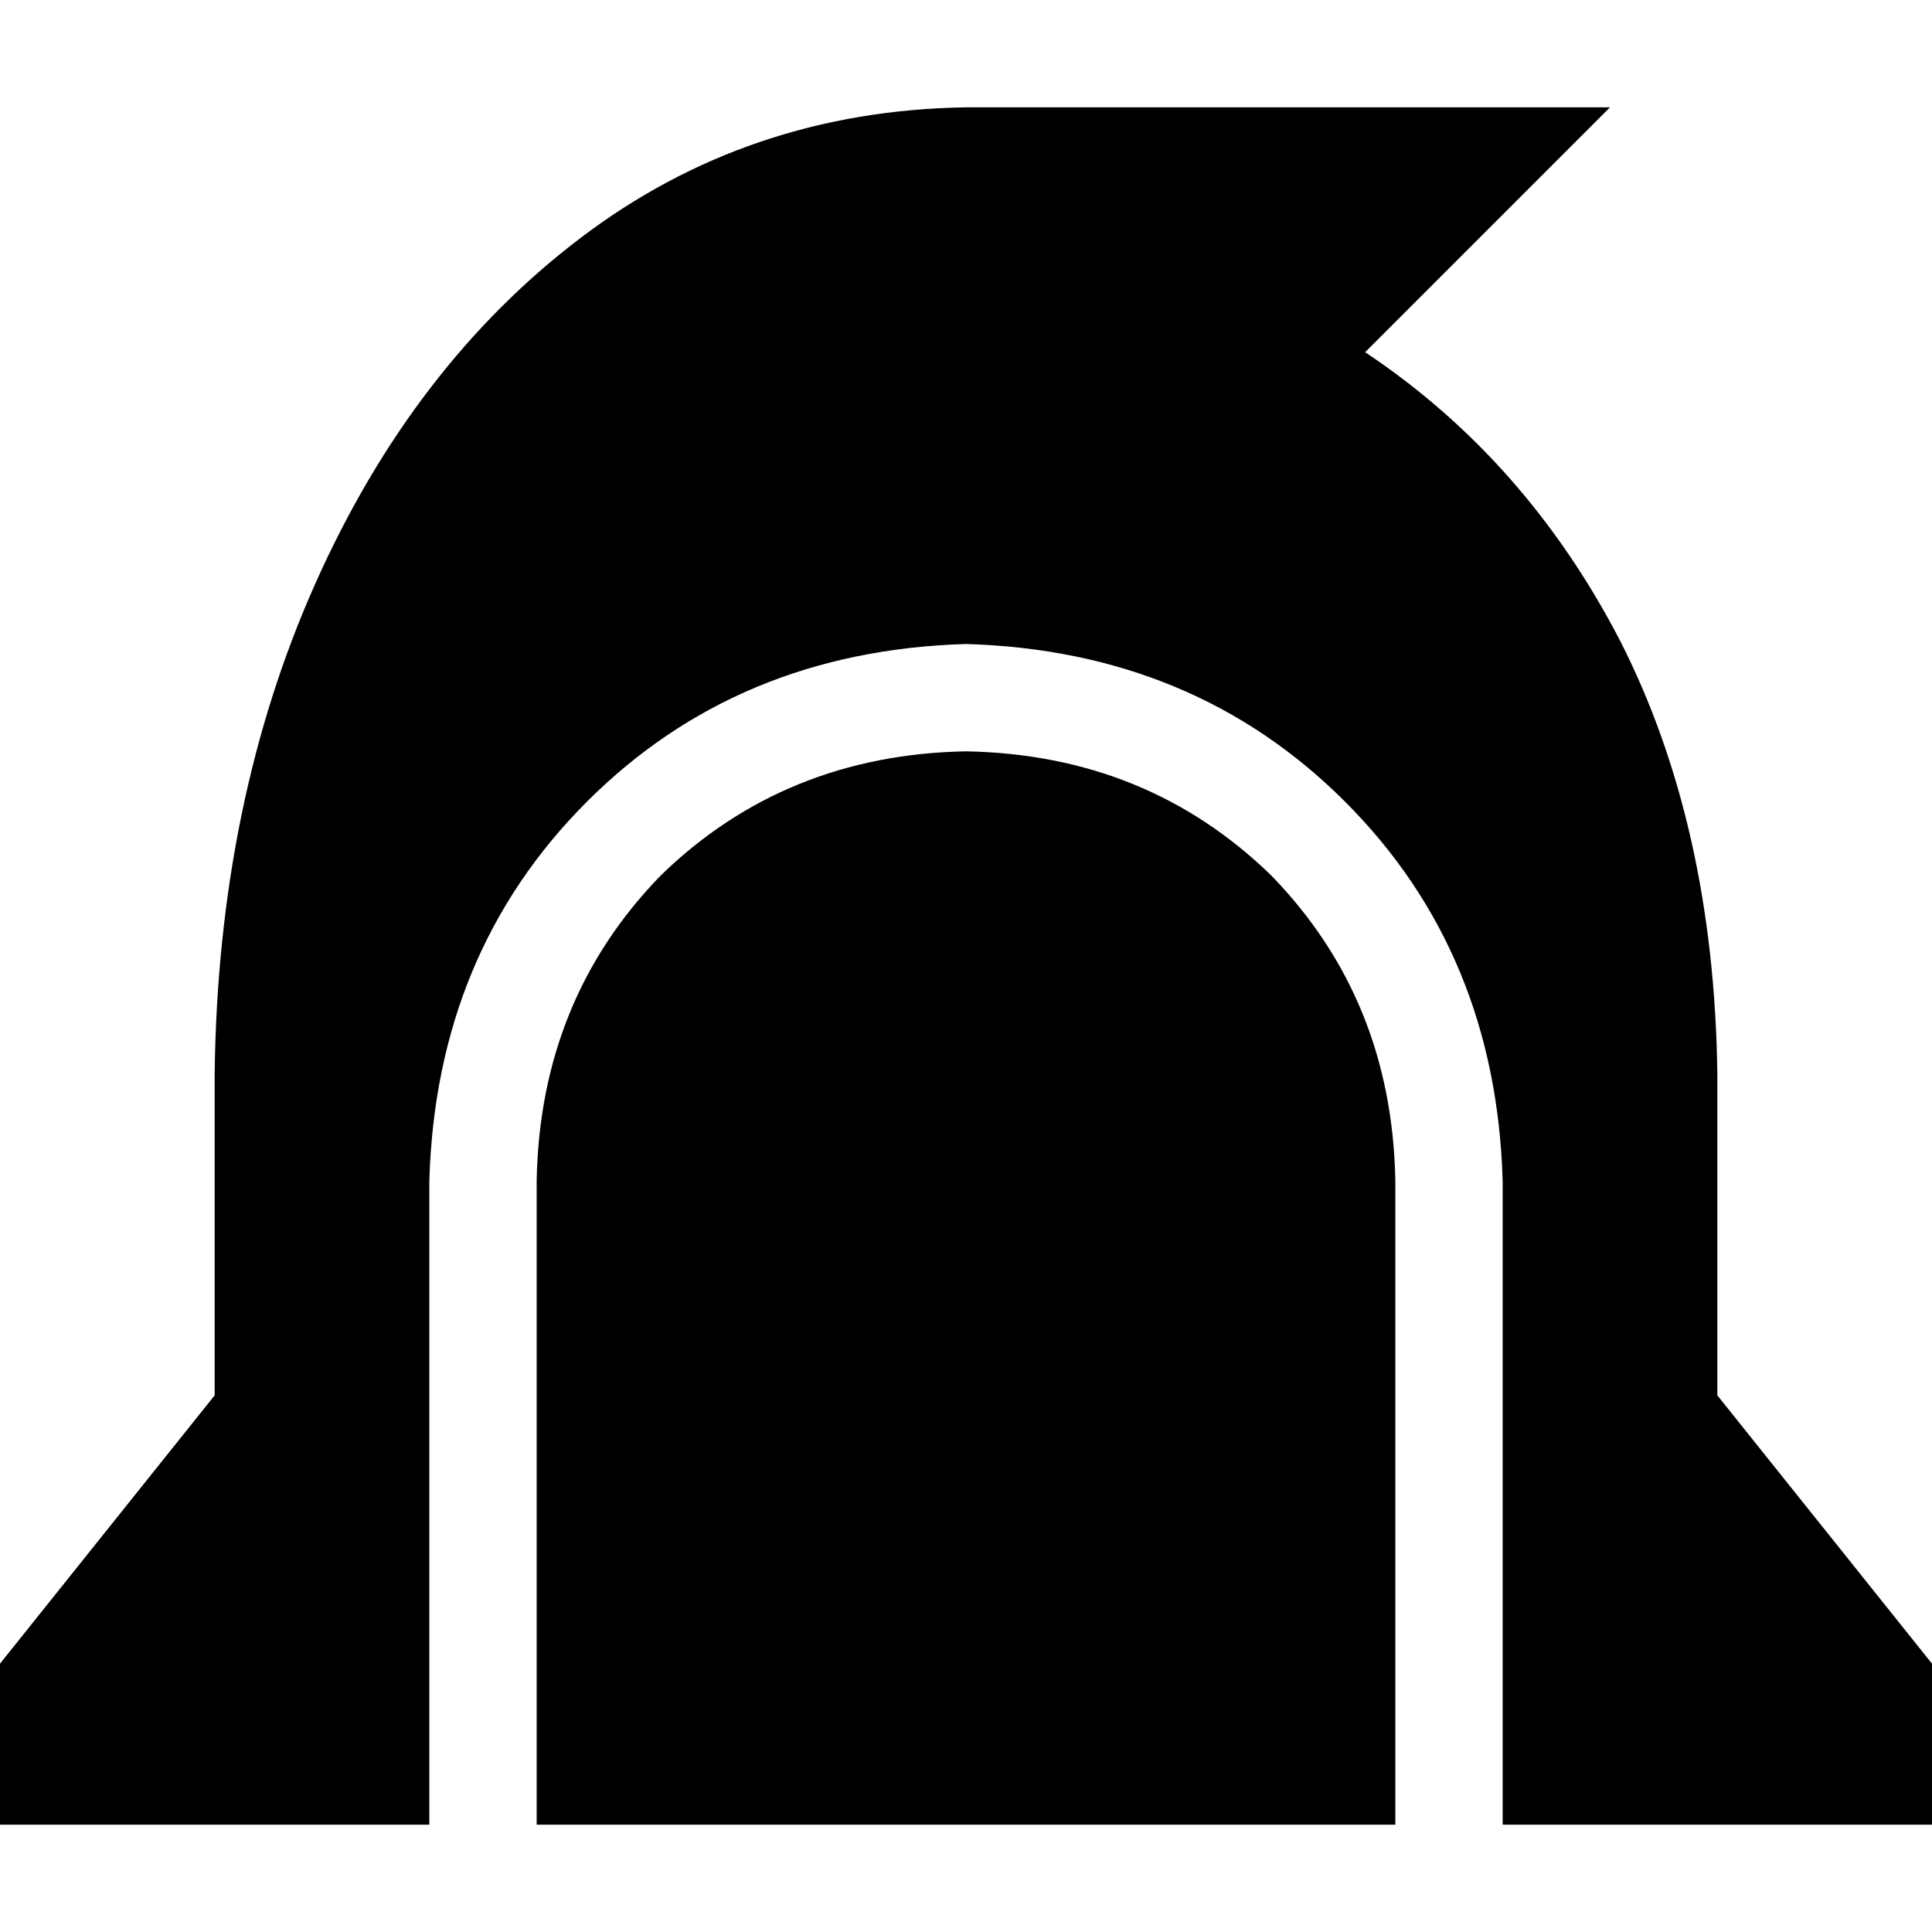 <svg xmlns="http://www.w3.org/2000/svg" viewBox="0 0 512 512">
  <path d="M 0 440.889 L 0 483.556 L 0 440.889 L 0 483.556 L 113.778 483.556 L 113.778 483.556 L 113.778 312.889 L 113.778 312.889 Q 115.556 252.444 155.556 212.444 Q 195.556 172.444 256 170.667 Q 316.444 172.444 356.444 212.444 Q 396.444 252.444 398.222 312.889 L 398.222 483.556 L 398.222 483.556 L 512 483.556 L 512 483.556 L 512 440.889 L 512 440.889 L 455.111 369.778 L 455.111 369.778 L 455.111 284.444 L 455.111 284.444 Q 454.222 218.667 429.333 169.778 Q 404.444 121.778 361.778 93.333 L 426.667 28.444 L 426.667 28.444 L 256 28.444 L 256 28.444 Q 198.222 29.333 153.778 63.111 Q 109.333 96.889 83.556 154.667 Q 57.778 212.444 56.889 284.444 L 56.889 369.778 L 56.889 369.778 L 0 440.889 L 0 440.889 Z M 369.778 483.556 L 369.778 312.889 L 369.778 483.556 L 369.778 312.889 Q 368.889 264.889 336.889 232 Q 304 200 256 199.111 Q 208 200 175.111 232 Q 143.111 264.889 142.222 312.889 L 142.222 483.556 L 142.222 483.556 L 369.778 483.556 L 369.778 483.556 Z" />
</svg>
